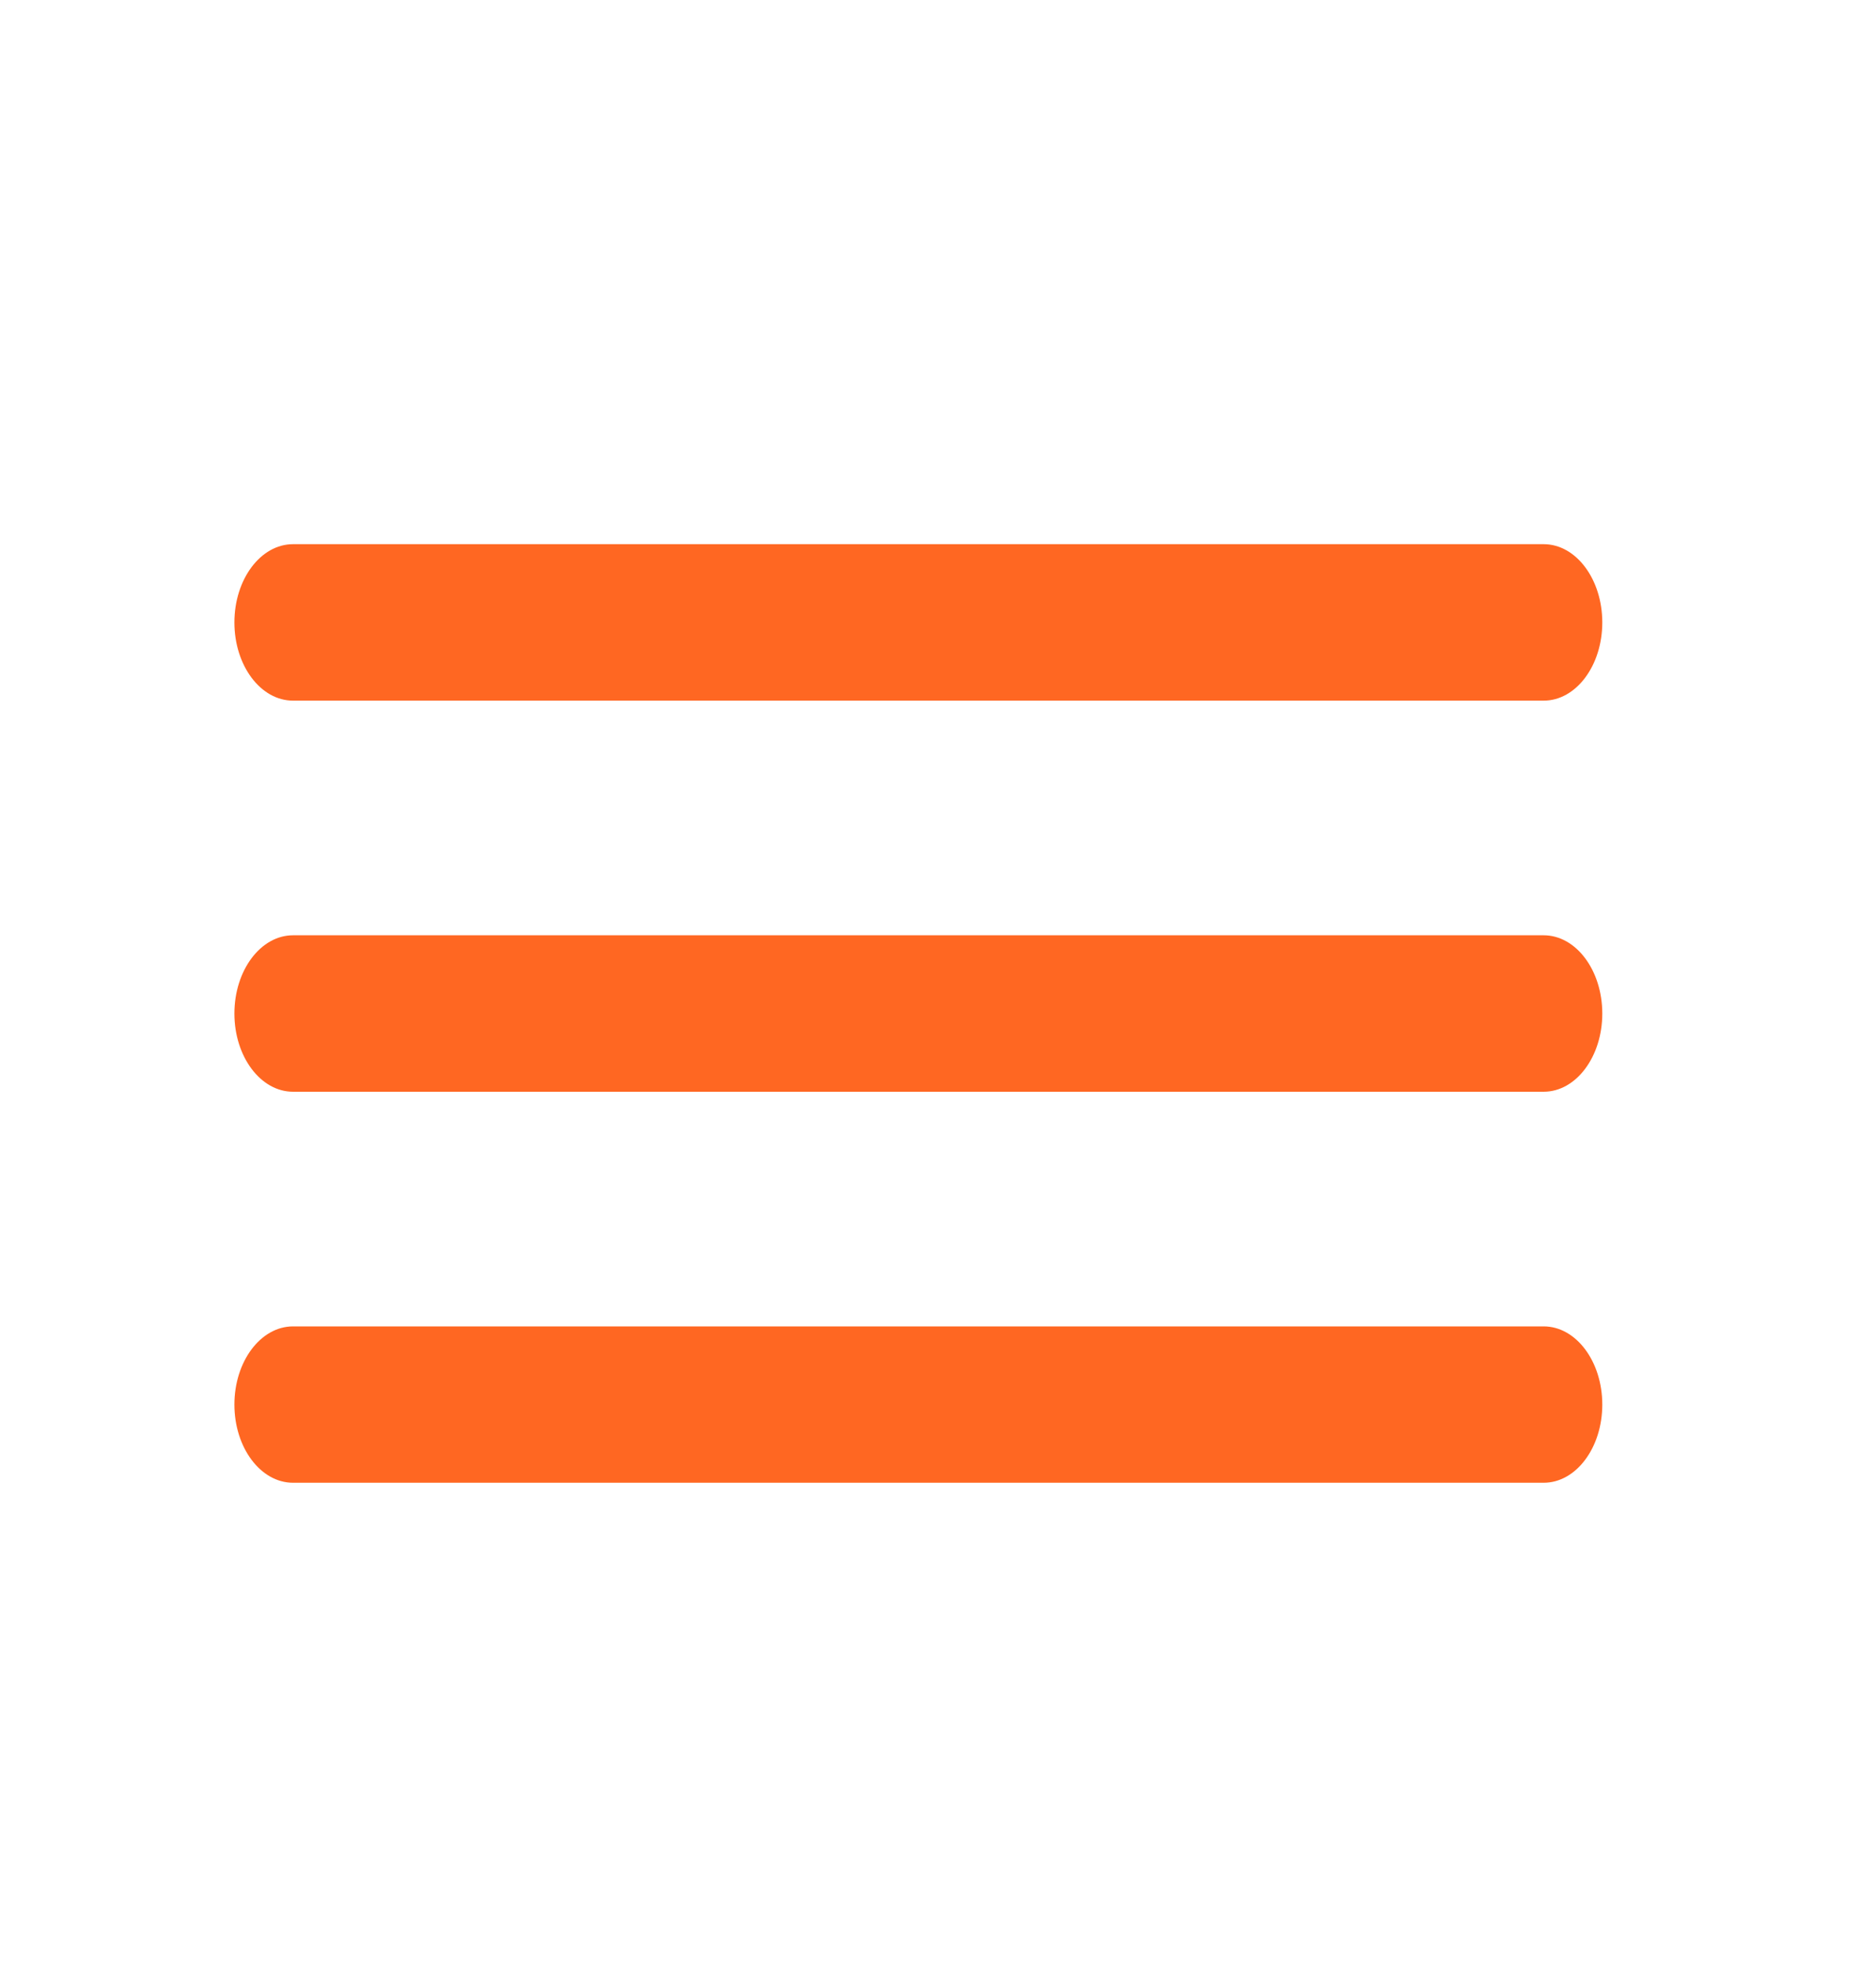 <svg width="20" height="21" viewBox="0 0 20 21" fill="none" xmlns="http://www.w3.org/2000/svg">
<path fill-rule="evenodd" clip-rule="evenodd" d="M17.082 6.632C17.082 7.092 16.802 7.465 16.457 7.465L3.124 7.465C2.779 7.465 2.499 7.092 2.499 6.632C2.499 6.171 2.779 5.798 3.124 5.798L16.457 5.798C16.802 5.798 17.082 6.171 17.082 6.632Z" fill="#FF6722"/>
<path fill-rule="evenodd" clip-rule="evenodd" d="M17.082 10.799C17.082 11.259 16.802 11.632 16.457 11.632L3.124 11.632C2.779 11.632 2.499 11.259 2.499 10.799C2.499 10.338 2.779 9.965 3.124 9.965L16.457 9.965C16.802 9.965 17.082 10.338 17.082 10.799Z" fill="#FF6722"/>
<path fill-rule="evenodd" clip-rule="evenodd" d="M17.082 14.965C17.082 15.425 16.802 15.798 16.457 15.798L3.124 15.798C2.779 15.798 2.499 15.425 2.499 14.965C2.499 14.505 2.779 14.132 3.124 14.132L16.457 14.132C16.802 14.132 17.082 14.505 17.082 14.965Z" fill="#FF6722"/>
</svg>
